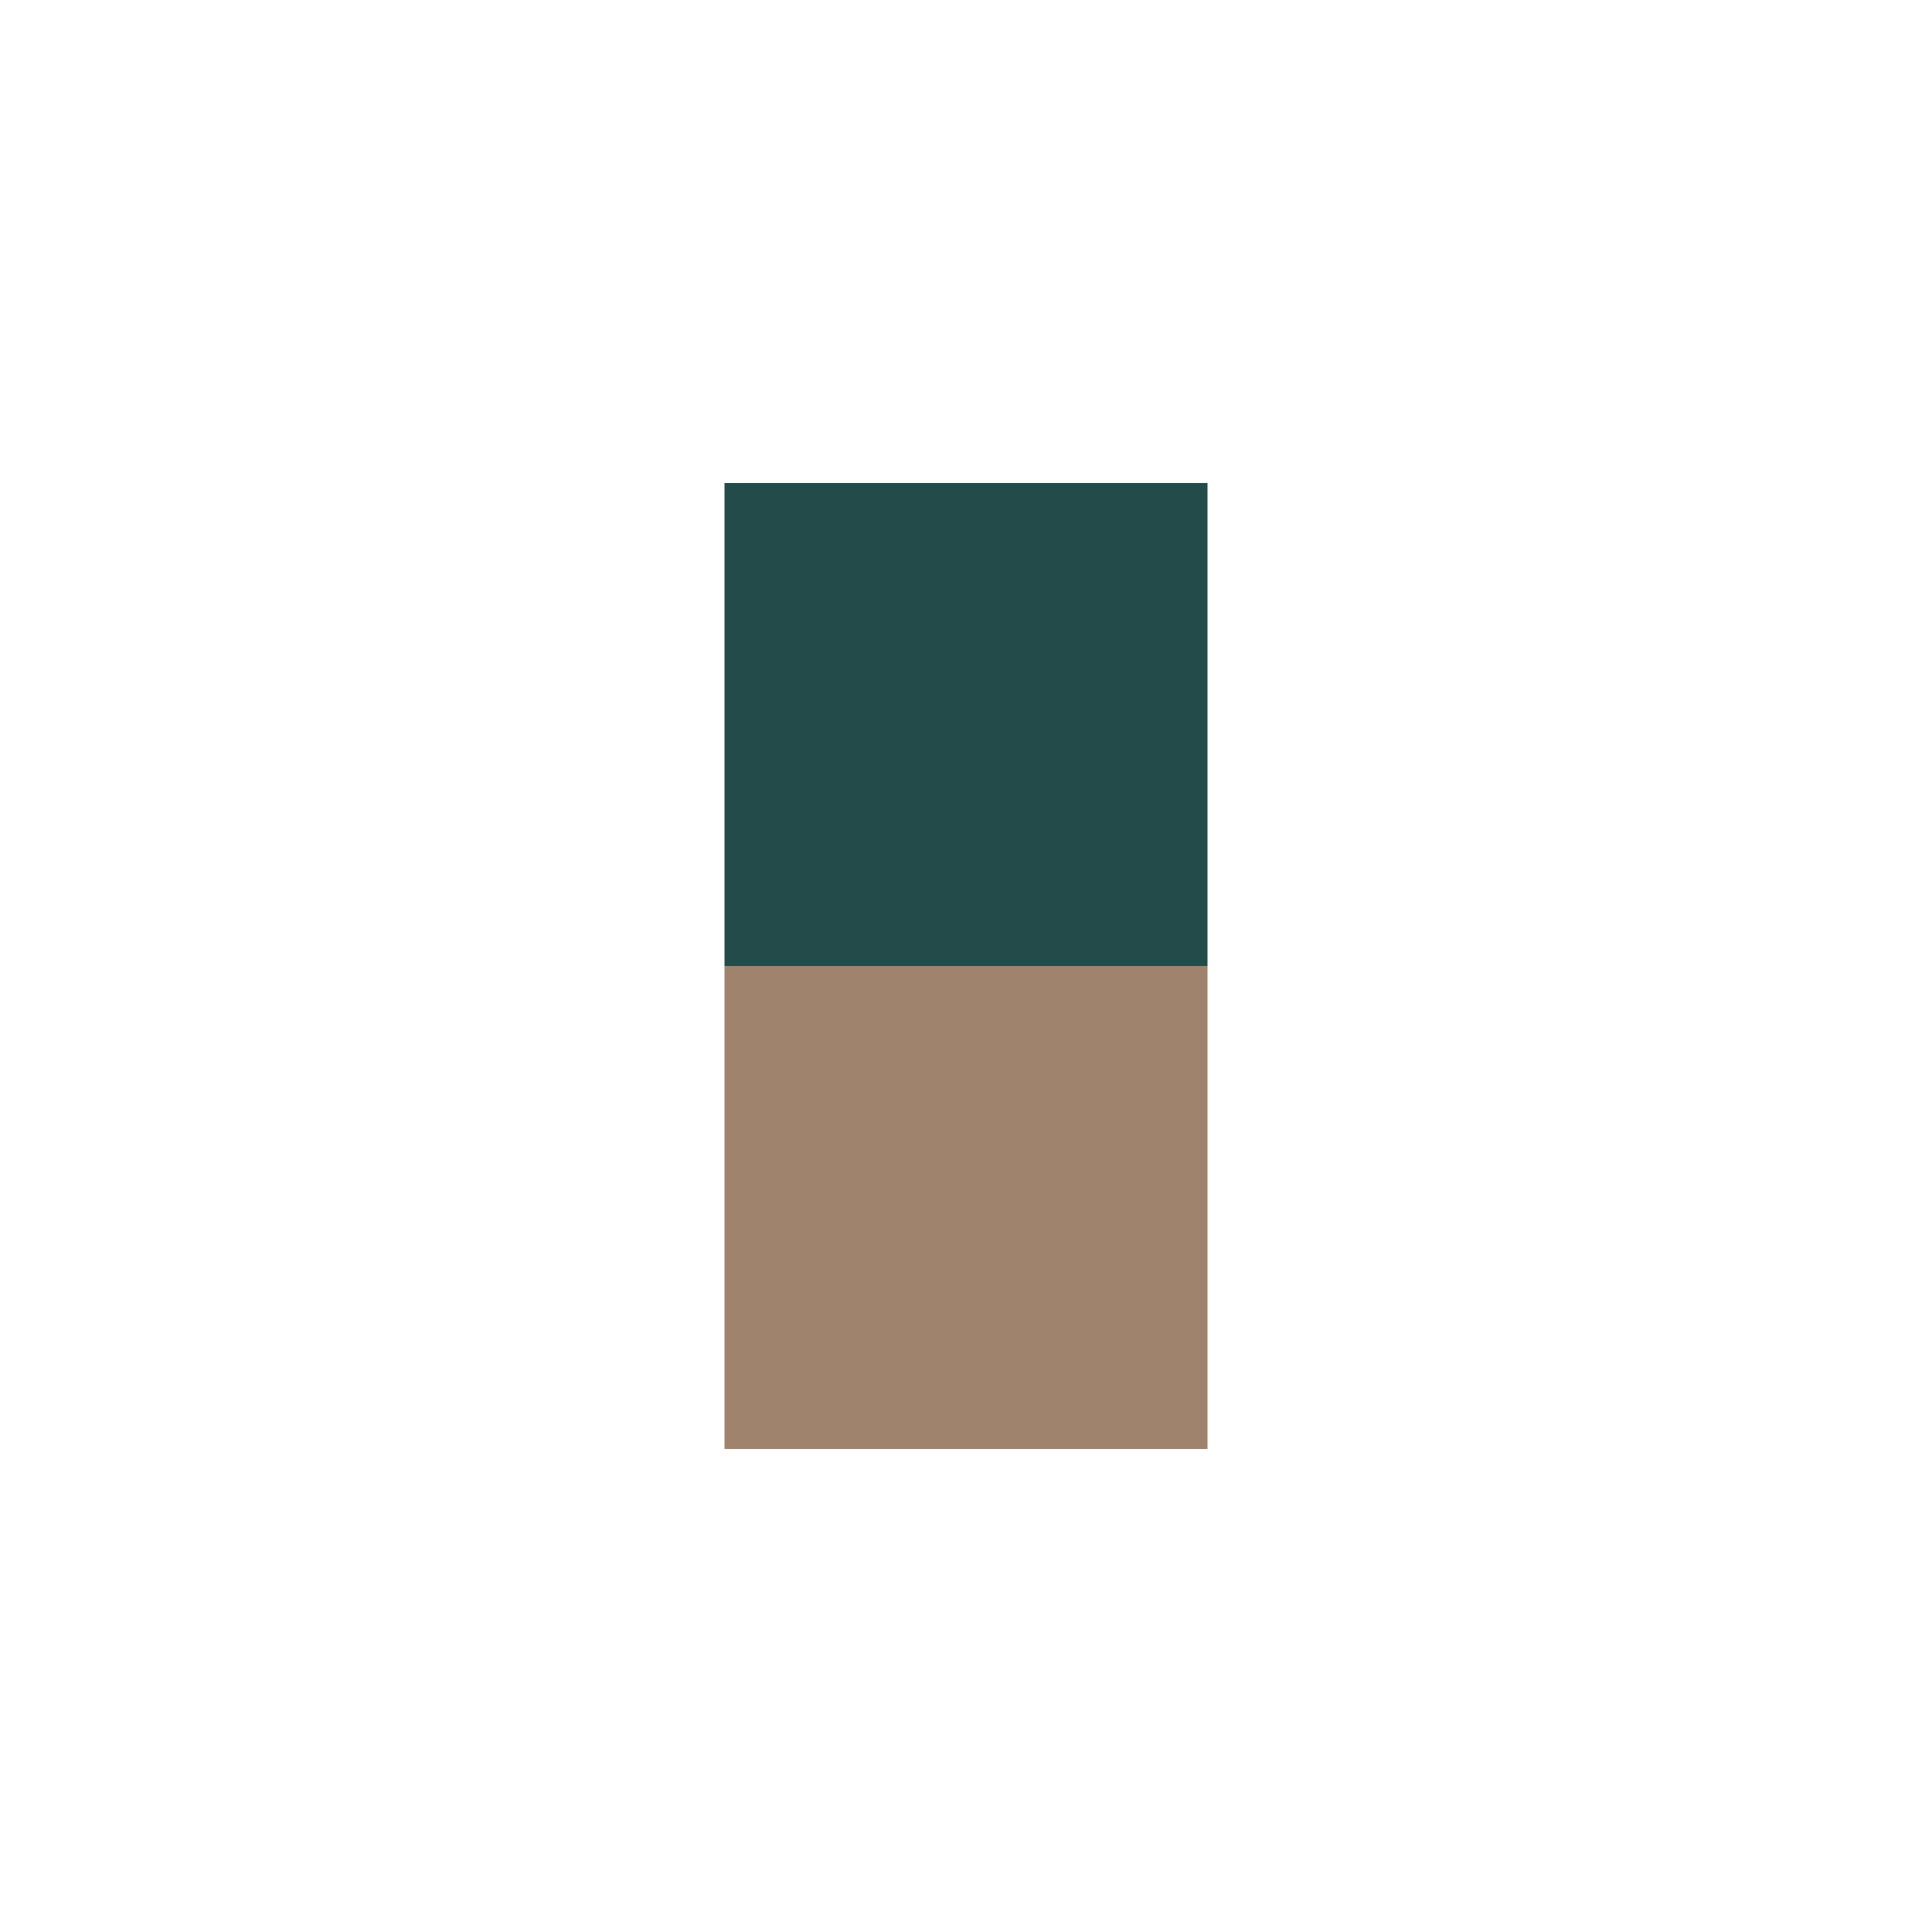 <svg viewBox='0 0 1080 1080' xmlns='http://www.w3.org/2000/svg' version='1.1'><path id='Head' d='M405 540 L675 540 675 270 405 270 Z' fill='rgb(35,75,73)'/><path id='Torso' d='M405 810 L675 810 675 540 405 540 Z' fill='rgb(160,131,108)'/></svg>